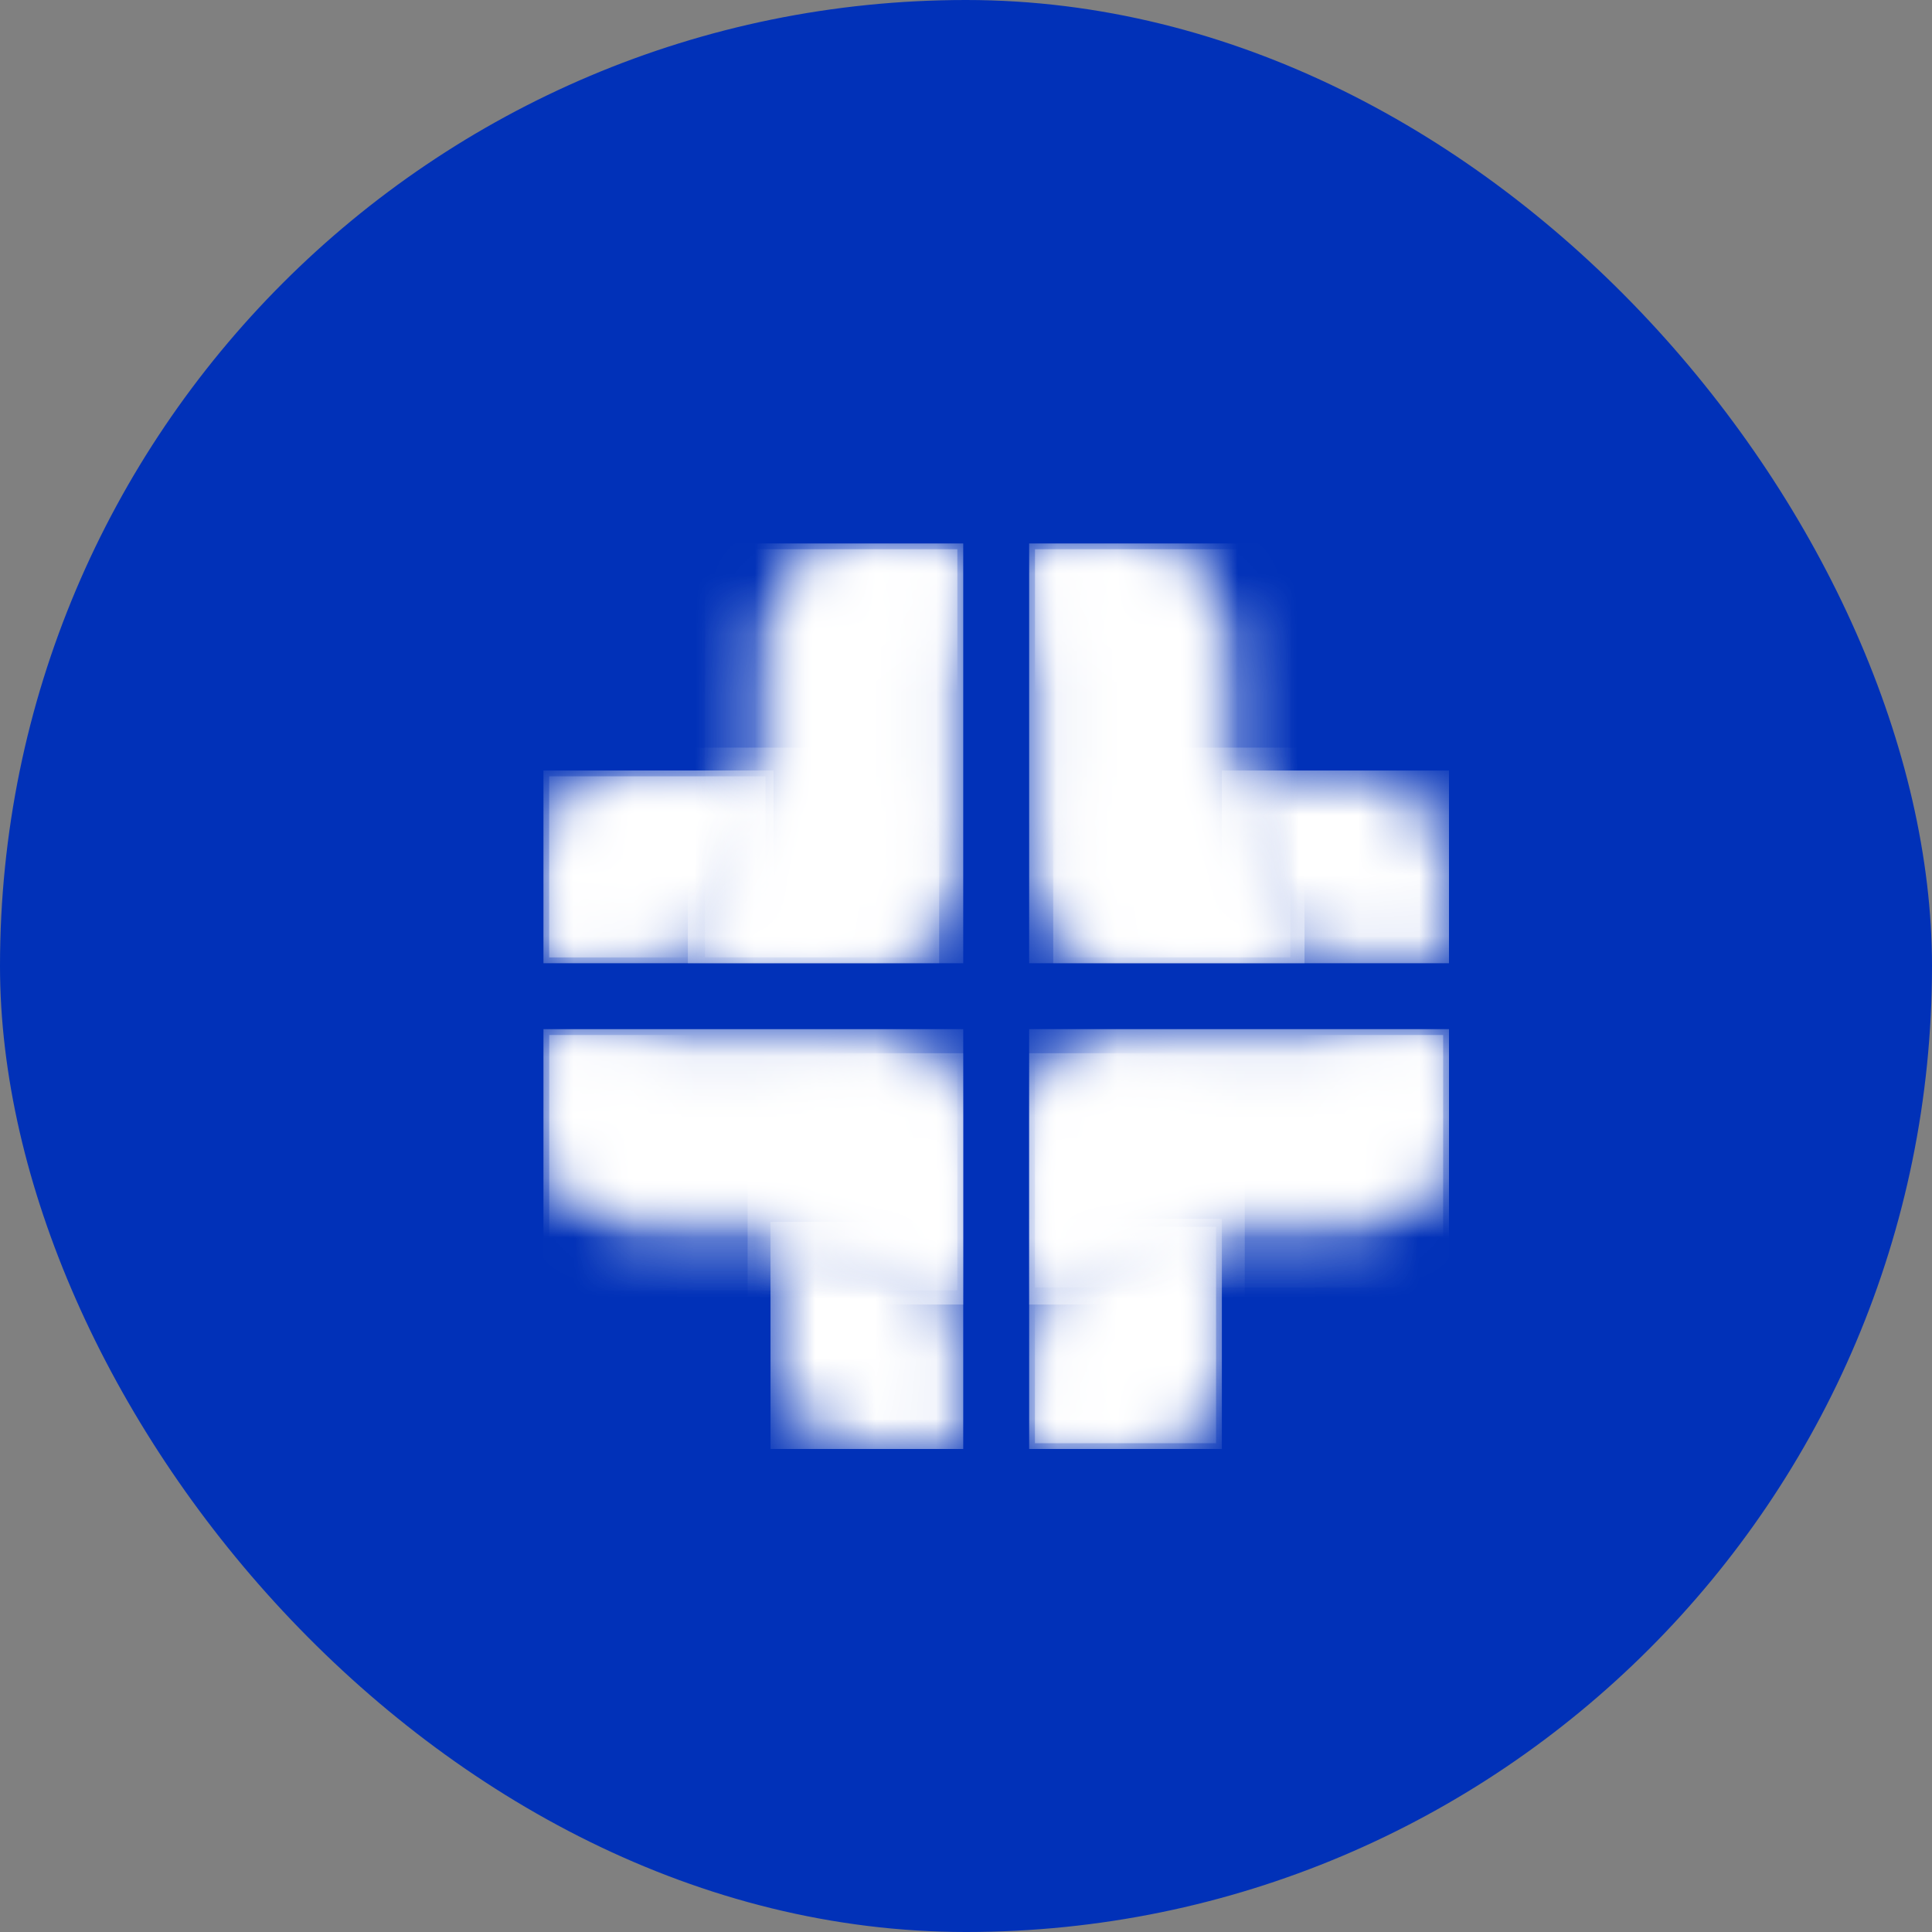 <svg width="32" height="32" viewBox="0 0 32 32" fill="none" xmlns="http://www.w3.org/2000/svg">
<rect x="0" y="0" width="32" height="32" fill="#808080" stroke="none"/>
<rect width="32" height="32" rx="16" fill="#0131B8"/>
<g clip-path="url(#clip0_608_299)">
<mask id="mask0_608_299" style="mask-type:luminance" maskUnits="userSpaceOnUse" x="17" y="20" width="4" height="4">
<path d="M20.238 20.238V22.404C20.238 23.282 19.52 24 18.642 24H17.046V21.607C17.737 20.644 18.801 20.188 20.238 20.238Z" fill="white"/>
</mask>
<g mask="url(#mask0_608_299)">
<path d="M20.238 20.188H17.046V24H20.238V20.188Z" fill="white"/>
</g>
<mask id="mask1_608_299" style="mask-type:luminance" maskUnits="userSpaceOnUse" x="17" y="20" width="4" height="4">
<path d="M20.142 20.331V22.404C20.142 23.229 19.467 23.904 18.642 23.904H17.142V22.397H17.607C18.176 22.397 18.642 21.931 18.642 21.362V20.539C19.119 20.378 19.632 20.322 20.142 20.331Z" fill="white"/>
</mask>
<g mask="url(#mask1_608_299)">
<path d="M20.142 20.321H17.142V23.904H20.142V20.321Z" fill="white"/>
</g>
<mask id="mask2_608_299" style="mask-type:luminance" maskUnits="userSpaceOnUse" x="17" y="17" width="4" height="5">
<path d="M20.391 20.238H20.238V20.679C19.101 20.628 17.979 20.954 17.046 21.607V18.642C17.046 18.629 17.046 18.616 17.046 18.602V18.599C17.047 18.586 17.047 18.573 17.048 18.56C17.048 18.547 17.049 18.534 17.05 18.521L17.05 18.518C17.051 18.505 17.053 18.492 17.054 18.48V18.478C17.055 18.466 17.057 18.454 17.058 18.442L17.059 18.437C17.06 18.425 17.062 18.413 17.064 18.401L17.064 18.398C17.066 18.386 17.068 18.375 17.07 18.363L17.071 18.357C17.073 18.346 17.075 18.335 17.078 18.324L17.079 18.318C17.081 18.307 17.083 18.297 17.086 18.286L17.087 18.279C17.09 18.269 17.093 18.258 17.095 18.248L17.097 18.24C17.1 18.23 17.102 18.22 17.105 18.21L17.108 18.201C17.11 18.192 17.113 18.183 17.116 18.174C17.117 18.17 17.118 18.166 17.12 18.162C17.122 18.154 17.125 18.145 17.128 18.137C17.129 18.133 17.131 18.129 17.132 18.125C17.135 18.117 17.137 18.11 17.14 18.102C17.142 18.097 17.144 18.092 17.146 18.087C17.149 18.079 17.151 18.072 17.154 18.064C17.156 18.06 17.158 18.056 17.16 18.051C17.162 18.044 17.165 18.038 17.168 18.031C17.171 18.025 17.173 18.019 17.176 18.013C17.178 18.007 17.181 18 17.184 17.994C17.186 17.989 17.189 17.983 17.191 17.978C17.194 17.973 17.196 17.967 17.199 17.962C17.202 17.955 17.205 17.948 17.209 17.941C17.211 17.937 17.213 17.932 17.215 17.928C17.219 17.92 17.224 17.912 17.228 17.904C17.229 17.9 17.231 17.897 17.233 17.894C17.237 17.886 17.241 17.878 17.245 17.871L17.249 17.864C17.255 17.853 17.261 17.843 17.267 17.833L17.27 17.828C17.275 17.82 17.28 17.811 17.285 17.803L17.286 17.801C17.294 17.789 17.302 17.777 17.31 17.765L17.311 17.764C17.325 17.742 17.339 17.721 17.354 17.701C17.947 17.445 18.645 17.451 19.259 17.771C20.171 18.248 20.616 19.273 20.391 20.238" fill="white"/>
</mask>
<g mask="url(#mask2_608_299)">
<path d="M20.617 17.445H17.046V21.607H20.617V17.445Z" fill="white"/>
</g>
<mask id="mask3_608_299" style="mask-type:luminance" maskUnits="userSpaceOnUse" x="17" y="17" width="7" height="5">
<path d="M17.046 21.607V18.642C17.046 17.764 17.764 17.046 18.642 17.046H24V18.642C24 19.52 23.282 20.238 22.404 20.238H20.238C18.801 20.188 17.737 20.644 17.046 21.607Z" fill="white"/>
</mask>
<g mask="url(#mask3_608_299)">
<path d="M24 17.046H17.046V21.607H24V17.046Z" fill="white"/>
</g>
<mask id="mask4_608_299" style="mask-type:luminance" maskUnits="userSpaceOnUse" x="17" y="17" width="7" height="5">
<path d="M17.143 21.324V18.642H21.599C22.038 18.642 22.397 18.283 22.397 17.844V17.143H23.903V18.642C23.903 19.466 23.228 20.14 22.404 20.14H20.24C19.337 20.109 18.424 20.273 17.684 20.819C17.483 20.966 17.303 21.136 17.143 21.324" fill="white"/>
</mask>
<g mask="url(#mask4_608_299)">
<path d="M23.903 17.143H17.143V21.324H23.903V17.143Z" fill="white"/>
</g>
<mask id="mask5_608_299" style="mask-type:luminance" maskUnits="userSpaceOnUse" x="20" y="12" width="4" height="4">
<path d="M21.607 15.954H24V14.358C24 13.48 23.282 12.762 22.404 12.762H20.238C20.241 13.968 20.736 15.12 21.607 15.954" fill="white"/>
</mask>
<g mask="url(#mask5_608_299)">
<path d="M24 12.762H20.238V15.954H24V12.762Z" fill="white"/>
</g>
<mask id="mask6_608_299" style="mask-type:luminance" maskUnits="userSpaceOnUse" x="17" y="12" width="5" height="4">
<path d="M18.642 15.954H21.607C20.954 15.021 20.628 13.899 20.679 12.762H20.238V12.609C19.274 12.383 18.248 12.829 17.772 13.74C17.451 14.354 17.445 15.052 17.701 15.645C17.965 15.839 18.291 15.954 18.642 15.954" fill="white"/>
</mask>
<g mask="url(#mask6_608_299)">
<path d="M21.607 12.383H17.445V15.954H21.607V12.383Z" fill="white"/>
</g>
<mask id="mask7_608_299" style="mask-type:luminance" maskUnits="userSpaceOnUse" x="17" y="9" width="5" height="7">
<path d="M20.238 12.762C20.241 13.968 20.736 15.12 21.607 15.954H18.642C17.764 15.954 17.046 15.236 17.046 14.358V9H18.642C19.52 9 20.238 9.718 20.238 10.596V12.762H20.238Z" fill="white"/>
</mask>
<g mask="url(#mask7_608_299)">
<path d="M21.606 9H17.046V15.954H21.606V9Z" fill="white"/>
</g>
<mask id="mask8_608_299" style="mask-type:luminance" maskUnits="userSpaceOnUse" x="17" y="9" width="5" height="7">
<path d="M21.373 15.857H18.642V11.488C18.642 11.002 18.243 10.603 17.757 10.603H17.143V9.097H18.642C19.466 9.097 20.14 9.772 20.14 10.596V12.762C20.14 13.916 20.586 15.022 21.373 15.857" fill="white"/>
</mask>
<g mask="url(#mask8_608_299)">
<path d="M21.373 9.097H17.143V15.857H21.373V9.097Z" fill="white"/>
</g>
<mask id="mask9_608_299" style="mask-type:luminance" maskUnits="userSpaceOnUse" x="12" y="20" width="4" height="4">
<path d="M15.954 21.607V24H14.358C13.48 24 12.762 23.282 12.762 22.404V20.238C13.968 20.241 15.12 20.736 15.954 21.607Z" fill="white"/>
</mask>
<g mask="url(#mask9_608_299)">
<path d="M15.954 20.238H12.762V24H15.954V20.238Z" fill="white"/>
</g>
<mask id="mask10_608_299" style="mask-type:luminance" maskUnits="userSpaceOnUse" x="12" y="17" width="4" height="5">
<path d="M15.954 18.642V21.607C15.021 20.954 13.899 20.628 12.762 20.679V20.238H12.609C12.383 19.274 12.829 18.248 13.74 17.771C14.354 17.451 15.052 17.445 15.645 17.701C15.839 17.965 15.954 18.291 15.954 18.642" fill="white"/>
</mask>
<g mask="url(#mask10_608_299)">
<path d="M15.954 17.445H12.383V21.607H15.954V17.445Z" fill="white"/>
</g>
<mask id="mask11_608_299" style="mask-type:luminance" maskUnits="userSpaceOnUse" x="9" y="17" width="7" height="5">
<path d="M12.762 20.238C13.968 20.241 15.12 20.736 15.954 21.607V18.642C15.954 17.764 15.236 17.046 14.358 17.046H9V18.642C9 19.52 9.718 20.238 10.596 20.238H12.762V20.238Z" fill="white"/>
</mask>
<g mask="url(#mask11_608_299)">
<path d="M15.954 17.046H9V21.606H15.954V17.046Z" fill="white"/>
</g>
<mask id="mask12_608_299" style="mask-type:luminance" maskUnits="userSpaceOnUse" x="9" y="17" width="7" height="5">
<path d="M15.857 21.373V18.642H11.488C11.002 18.642 10.603 18.243 10.603 17.757V17.143H9.097V18.642C9.097 19.466 9.772 20.14 10.596 20.14H12.762C13.916 20.14 15.022 20.586 15.857 21.373" fill="white"/>
</mask>
<g mask="url(#mask12_608_299)">
<path d="M15.857 17.143H9.097V21.373H15.857V17.143Z" fill="white"/>
</g>
<mask id="mask13_608_299" style="mask-type:luminance" maskUnits="userSpaceOnUse" x="9" y="12" width="4" height="4">
<path d="M12.762 12.762H10.596C9.718 12.762 9 13.48 9 14.358V15.954H11.393C12.356 15.263 12.812 14.199 12.762 12.762Z" fill="white"/>
</mask>
<g mask="url(#mask13_608_299)">
<path d="M12.812 12.762H9V15.954H12.812V12.762Z" fill="white"/>
</g>
<mask id="mask14_608_299" style="mask-type:luminance" maskUnits="userSpaceOnUse" x="9" y="12" width="4" height="4">
<path d="M12.669 12.858H10.596C9.771 12.858 9.096 13.533 9.096 14.358V15.858H10.603V15.393C10.603 14.824 11.069 14.358 11.638 14.358H12.461C12.623 13.881 12.679 13.368 12.669 12.858Z" fill="white"/>
</mask>
<g mask="url(#mask14_608_299)">
<path d="M12.679 12.858H9.096V15.858H12.679V12.858Z" fill="white"/>
</g>
<mask id="mask15_608_299" style="mask-type:luminance" maskUnits="userSpaceOnUse" x="11" y="12" width="5" height="4">
<path d="M12.762 12.609V12.762H12.321C12.372 13.899 12.046 15.021 11.393 15.954H14.358C14.371 15.954 14.384 15.954 14.398 15.954H14.401C14.414 15.953 14.427 15.953 14.44 15.952C14.453 15.952 14.466 15.951 14.479 15.95L14.482 15.95C14.495 15.949 14.508 15.947 14.52 15.946H14.522C14.534 15.945 14.546 15.943 14.558 15.942L14.563 15.941C14.575 15.94 14.587 15.938 14.598 15.936L14.602 15.936C14.614 15.934 14.625 15.932 14.637 15.93L14.643 15.929C14.654 15.927 14.665 15.925 14.676 15.922L14.682 15.921C14.693 15.919 14.703 15.917 14.714 15.914L14.721 15.912C14.731 15.91 14.742 15.908 14.752 15.905L14.76 15.903C14.77 15.9 14.78 15.898 14.79 15.895L14.799 15.892C14.808 15.89 14.817 15.887 14.826 15.884C14.83 15.883 14.834 15.882 14.838 15.88C14.846 15.878 14.855 15.875 14.863 15.872C14.867 15.871 14.871 15.87 14.875 15.868C14.883 15.866 14.89 15.863 14.898 15.86C14.903 15.858 14.909 15.856 14.914 15.854C14.921 15.852 14.928 15.849 14.936 15.846C14.94 15.844 14.944 15.843 14.949 15.841C14.956 15.838 14.962 15.835 14.969 15.833C14.975 15.83 14.982 15.827 14.988 15.825C14.994 15.822 15 15.819 15.006 15.817C15.011 15.814 15.017 15.812 15.022 15.809C15.028 15.807 15.033 15.804 15.039 15.802C15.046 15.799 15.053 15.795 15.059 15.792C15.064 15.79 15.068 15.787 15.072 15.785C15.08 15.781 15.089 15.777 15.097 15.773C15.1 15.771 15.103 15.769 15.106 15.768C15.114 15.763 15.122 15.759 15.129 15.755L15.136 15.751C15.147 15.745 15.157 15.739 15.168 15.733L15.172 15.73C15.181 15.725 15.189 15.72 15.197 15.715L15.199 15.714C15.212 15.706 15.224 15.698 15.236 15.69L15.237 15.69C15.258 15.676 15.279 15.661 15.3 15.646C15.555 15.053 15.55 14.355 15.229 13.741C14.752 12.829 13.727 12.384 12.763 12.609" fill="white"/>
</mask>
<g mask="url(#mask15_608_299)">
<path d="M15.555 12.383H11.393V15.954H15.555V12.383Z" fill="white"/>
</g>
<mask id="mask16_608_299" style="mask-type:luminance" maskUnits="userSpaceOnUse" x="11" y="9" width="5" height="7">
<path d="M11.393 15.954H14.358C15.236 15.954 15.954 15.236 15.954 14.358V9H14.358C13.48 9 12.762 9.718 12.762 10.596V12.762C12.812 14.199 12.355 15.263 11.393 15.954" fill="white"/>
</mask>
<g mask="url(#mask16_608_299)">
<path d="M15.954 9H11.393V15.954H15.954V9Z" fill="white"/>
</g>
<mask id="mask17_608_299" style="mask-type:luminance" maskUnits="userSpaceOnUse" x="11" y="9" width="5" height="7">
<path d="M11.676 15.857H14.358V11.401C14.358 10.962 14.717 10.603 15.156 10.603H15.857V9.097H14.358C13.534 9.097 12.86 9.772 12.86 10.596V12.761C12.891 13.663 12.727 14.576 12.181 15.316C12.034 15.517 11.864 15.697 11.676 15.857Z" fill="white"/>
</mask>
<g mask="url(#mask17_608_299)">
<path d="M15.857 9.097H11.676V15.857H15.857V9.097Z" fill="white"/>
</g>
</g>
<defs>
<clipPath id="clip0_608_299">
<rect width="15" height="15" fill="white" transform="translate(9 9)"/>
</clipPath>
</defs>
</svg>
